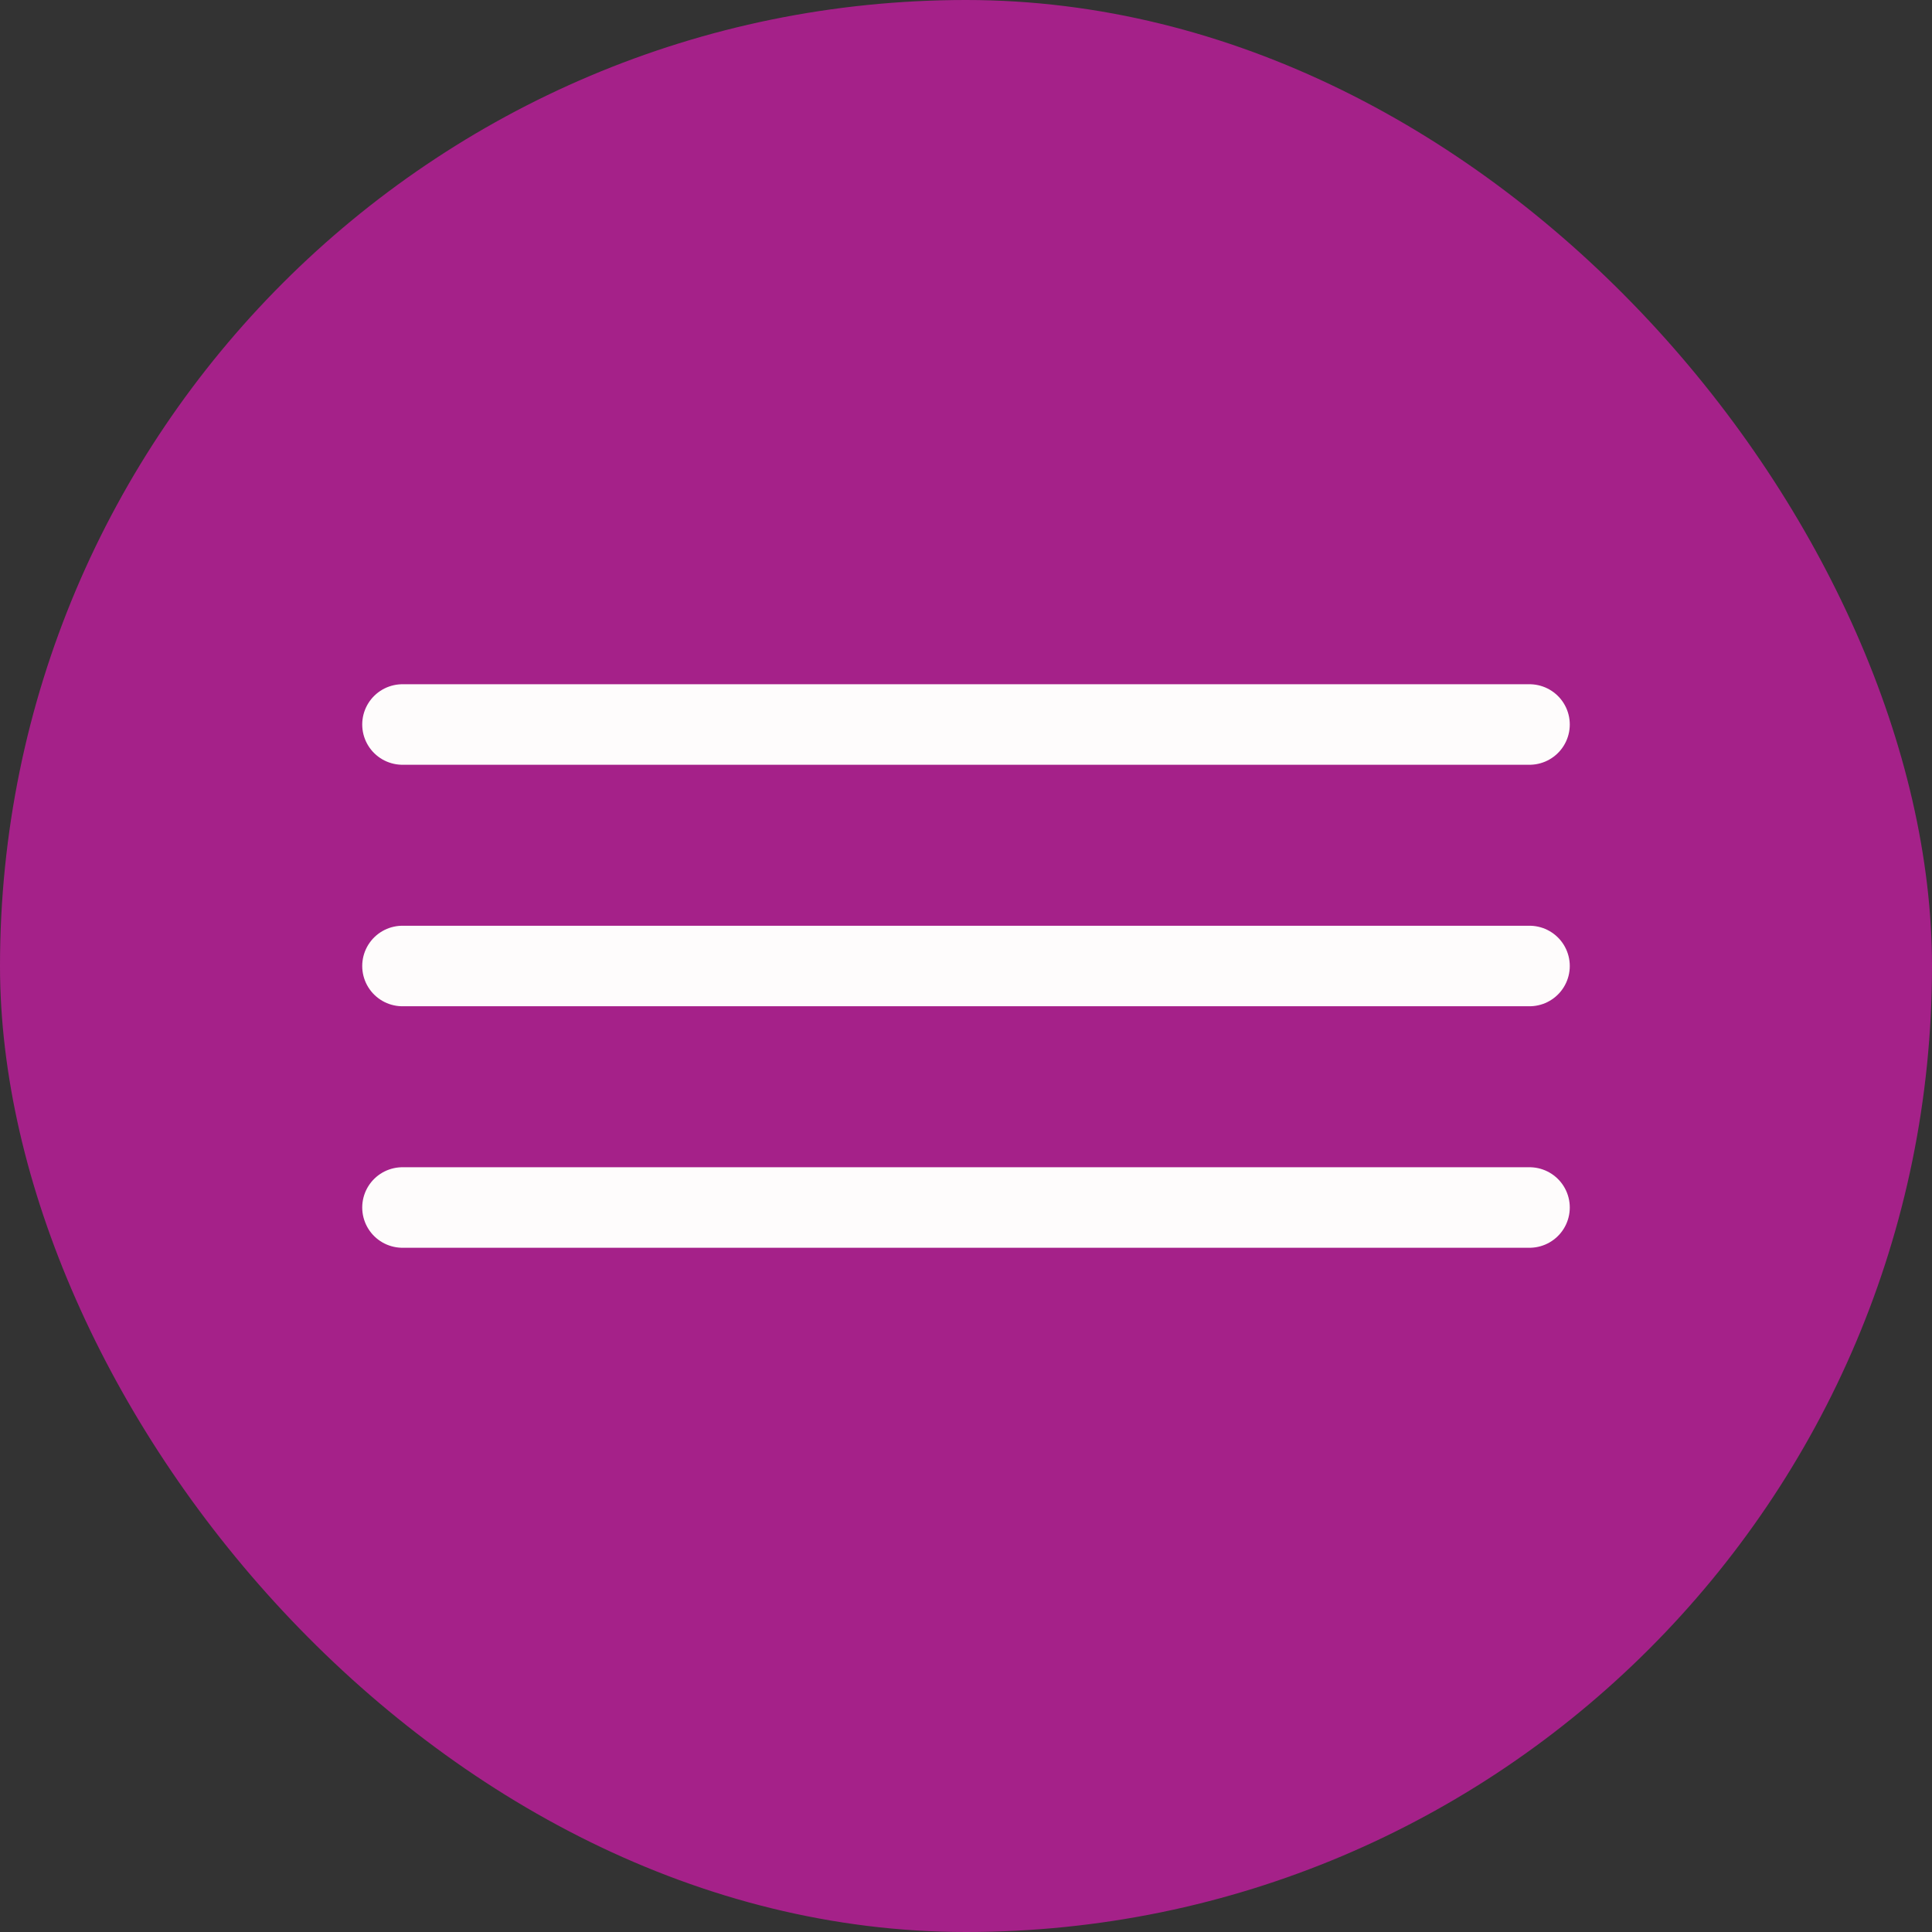 <?xml version="1.0" encoding="UTF-8"?> <svg xmlns="http://www.w3.org/2000/svg" width="34" height="34" viewBox="0 0 34 34" fill="none"><rect x="0" y="0" width="34" height="34" fill="#333333" stroke="none"/><rect width="34" height="34" rx="17" fill="#A52189"></rect><path d="M7.083 17H26.917" stroke="#FEFCFC" stroke-width="1.417" stroke-linecap="round" stroke-linejoin="round"></path><path d="M7.083 12.75H26.917" stroke="#FEFCFC" stroke-width="1.417" stroke-linecap="round" stroke-linejoin="round"></path><path d="M7.083 21.25H26.917" stroke="#FEFCFC" stroke-width="1.417" stroke-linecap="round" stroke-linejoin="round"></path></svg> 